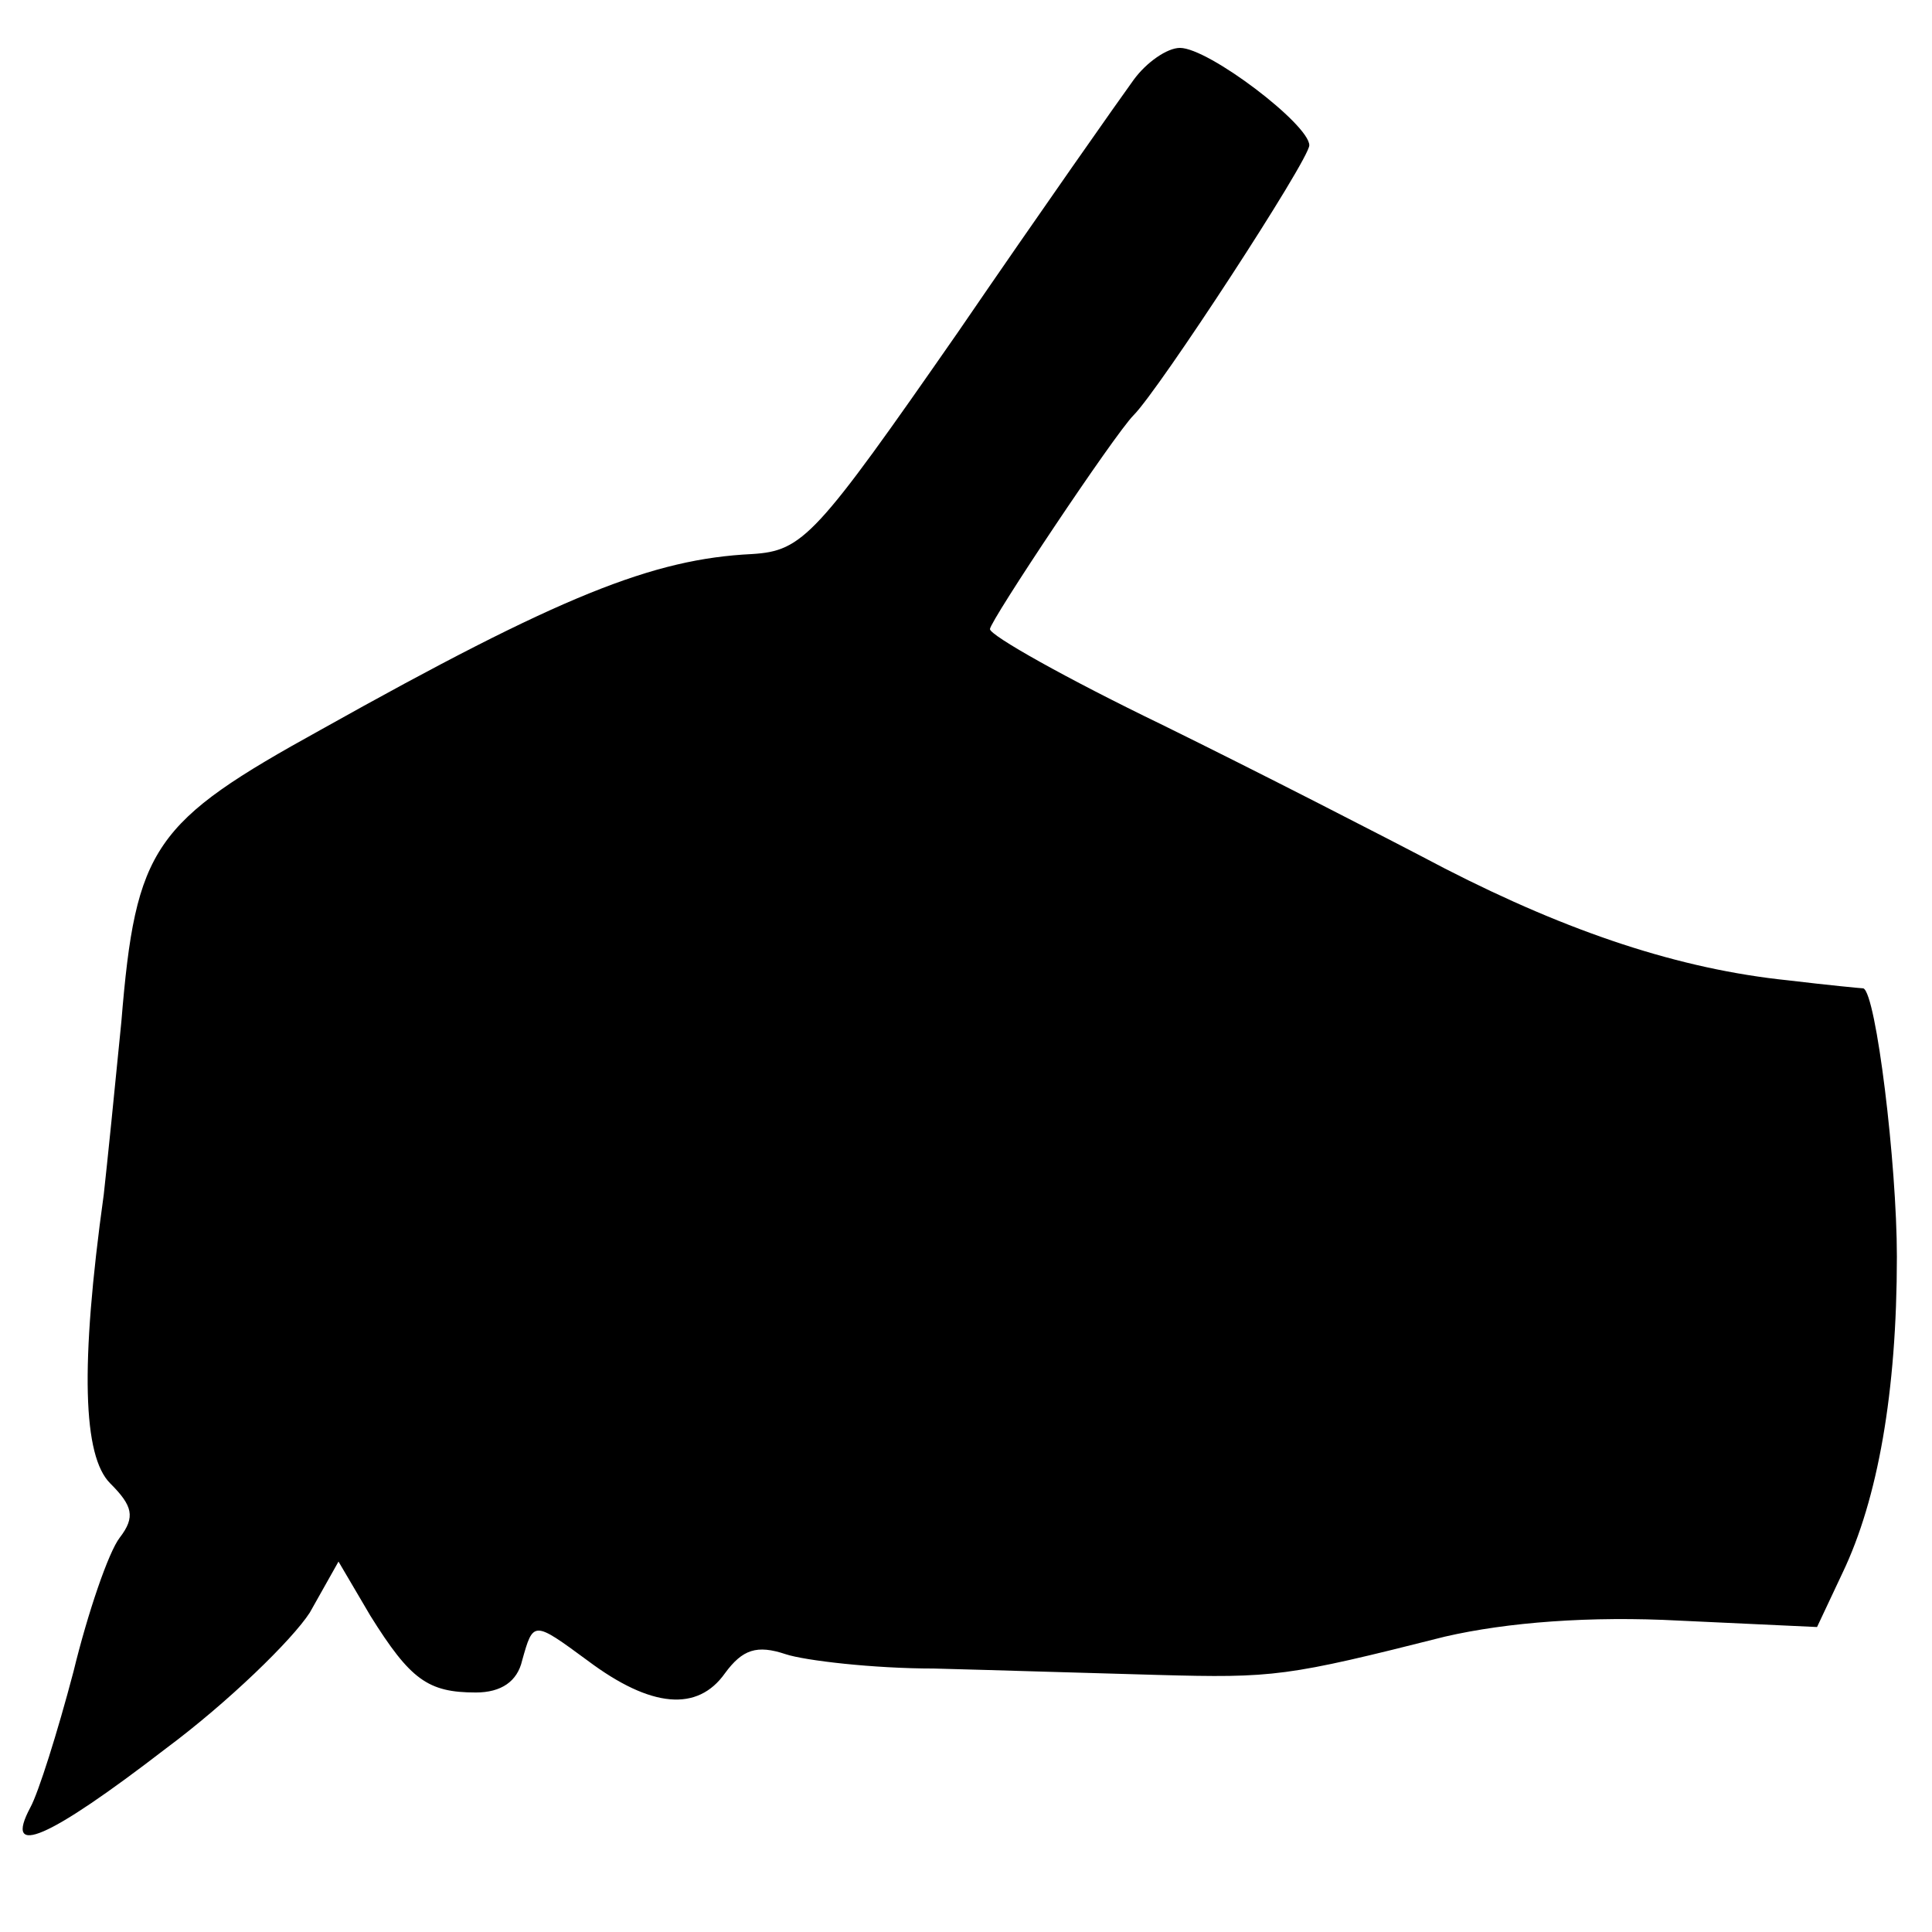 <?xml version="1.0" standalone="no"?>
<!DOCTYPE svg PUBLIC "-//W3C//DTD SVG 20010904//EN"
 "http://www.w3.org/TR/2001/REC-SVG-20010904/DTD/svg10.dtd">
<svg version="1.0" xmlns="http://www.w3.org/2000/svg"
 width="121pt" height="121pt" viewBox="0 0 121 121"
 preserveAspectRatio="xMidYMid meet">
<g transform="translate(0,121) scale(0.1,-0.1)"
fill="#000000" stroke="none">
<path d="M710 1160 c-8 -11 -58 -82 -110 -158 -89 -128 -97 -137 -129 -139
-62 -3 -120 -26 -270 -110 -105 -58 -116 -73 -125 -183 -4 -41 -9 -90 -11
-108 -15 -108 -13 -164 4 -181 14 -14 16 -21 6 -34 -7 -9 -20 -47 -29 -84 -10
-38 -22 -76 -27 -85 -17 -32 11 -20 85 37 39 29 79 68 90 85 l18 32 20 -34
c25 -40 36 -48 66 -48 16 0 26 7 29 20 7 25 7 25 41 0 40 -30 69 -32 86 -8 11
15 20 18 38 12 12 -4 55 -9 93 -9 39 -1 102 -3 140 -4 73 -2 81 -1 180 24 39
9 91 13 147 10 l86 -4 16 34 c22 46 34 113 34 198 0 58 -13 165 -21 168 -1 0
-22 2 -47 5 -68 7 -137 30 -215 70 -38 20 -118 61 -177 90 -60 29 -108 56
-108 60 0 5 78 122 90 134 16 16 110 160 110 169 0 13 -63 61 -81 61 -8 0 -21
-9 -29 -20z"/>
</g>
</svg>
